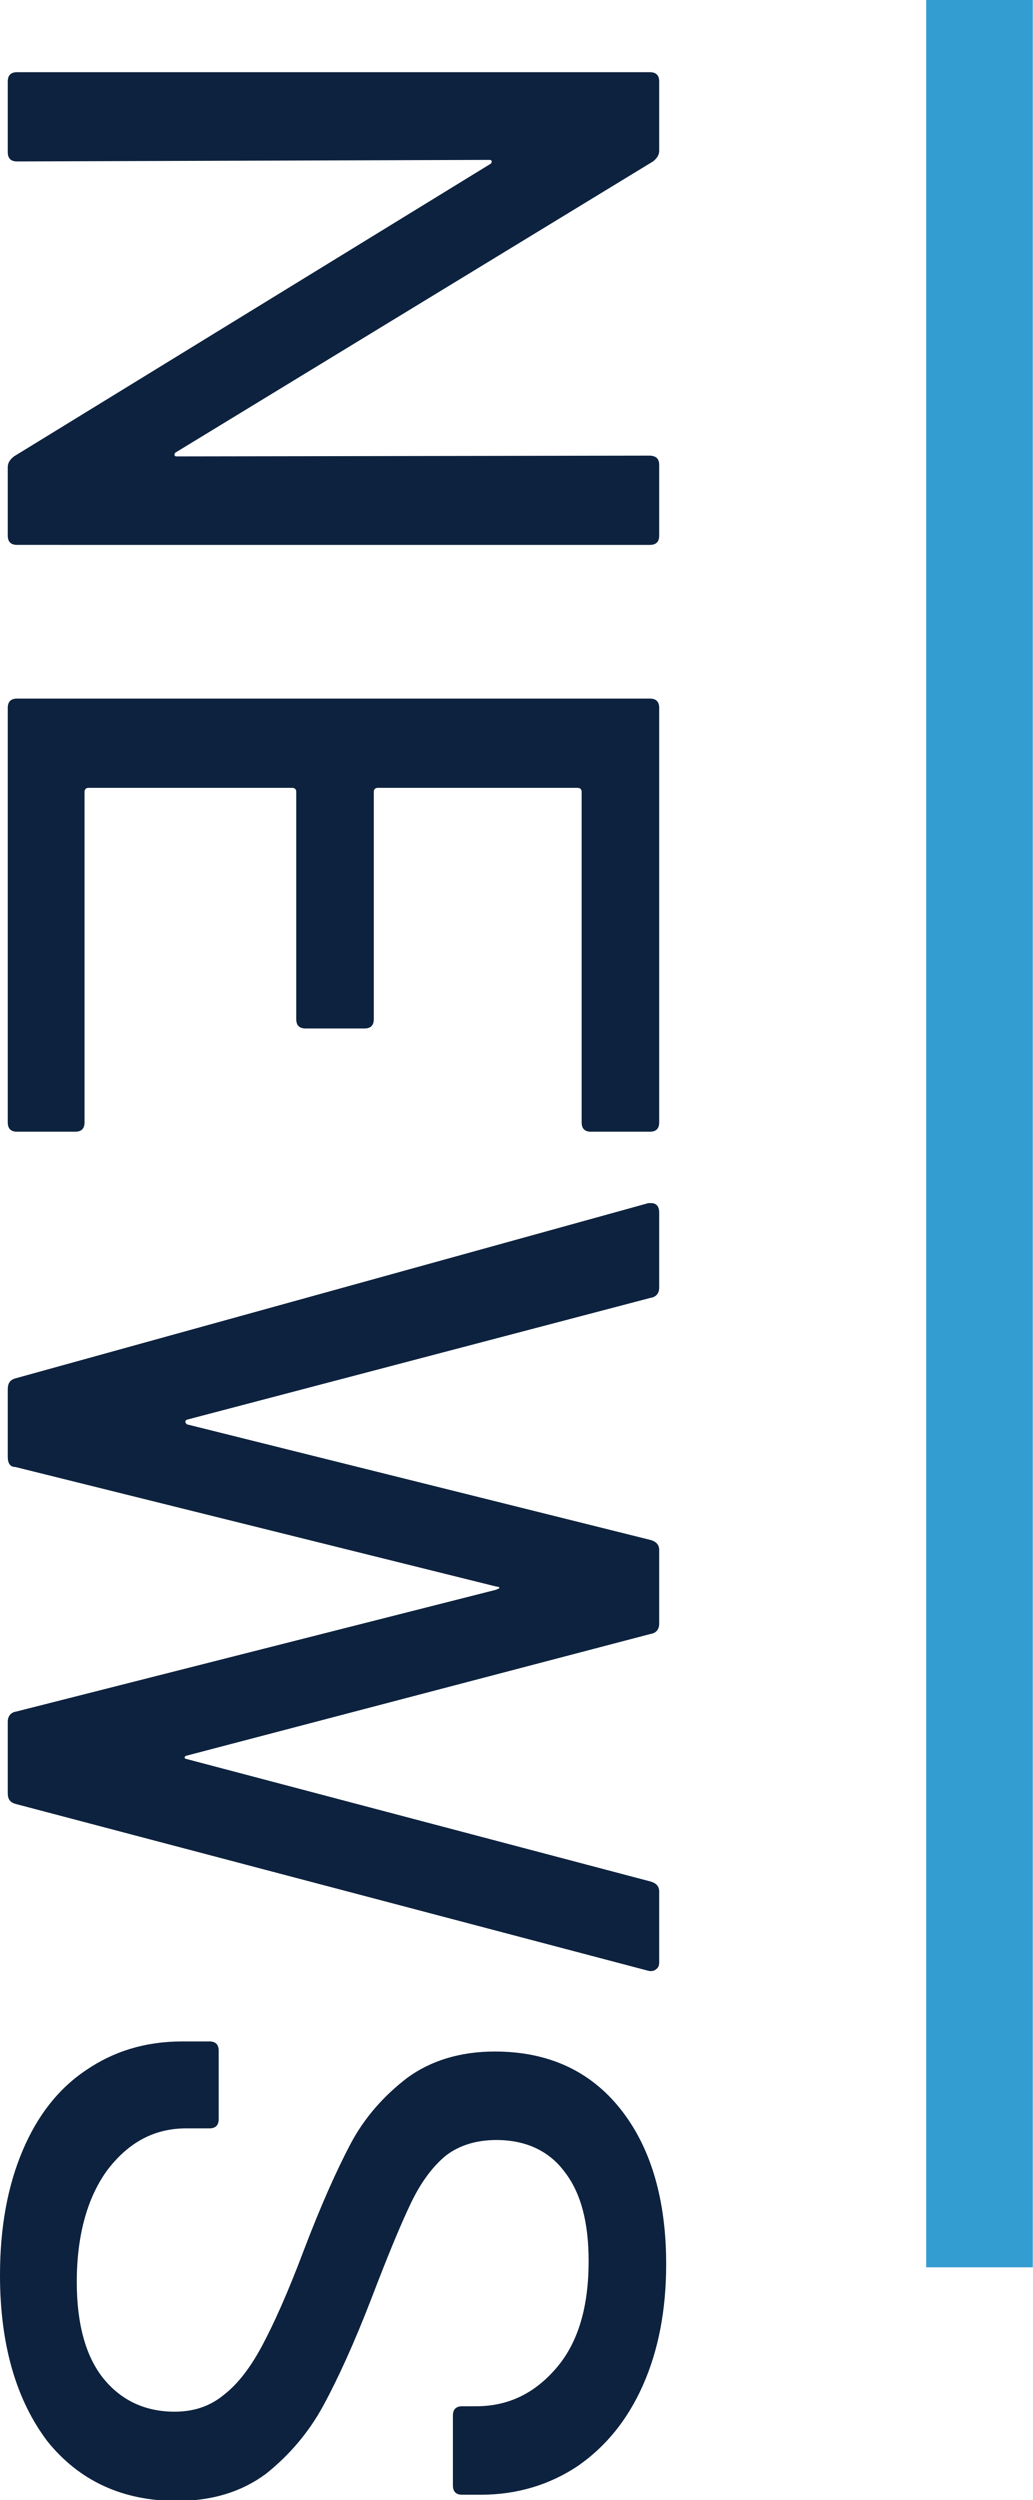 <?xml version="1.0" encoding="utf-8"?>
<!-- Generator: Adobe Illustrator 27.4.1, SVG Export Plug-In . SVG Version: 6.00 Build 0)  -->
<svg version="1.1" id="レイヤー_1" xmlns="http://www.w3.org/2000/svg" xmlns:xlink="http://www.w3.org/1999/xlink" x="0px"
	 y="0px" viewBox="0 0 133.2 322.1" style="enable-background:new 0 0 133.2 322.1;" xml:space="preserve">
<style type="text/css">
	.st0{fill:none;stroke:#339CD0;stroke-width:13.74;stroke-miterlimit:10;}
	.st1{fill:#0D223E;}
</style>
<line class="st0" x1="126.3" y1="0" x2="126.3" y2="292.1"/>
<g>
	<g>
		<path class="st1" d="M85,59.9V69c0,0.8-0.4,1.2-1.2,1.2H2.2C1.4,70.2,1,69.8,1,69v-8.8c0-0.6,0.3-1,0.8-1.4l61.3-37.6
			c0.2-0.1,0.3-0.2,0.3-0.4c0-0.2-0.2-0.2-0.4-0.2L2.2,20.8c-0.8,0-1.2-0.4-1.2-1.2v-9.1c0-0.8,0.4-1.2,1.2-1.2h81.6
			c0.8,0,1.2,0.4,1.2,1.2v8.9c0,0.6-0.3,1-0.8,1.4L22.8,58.2c-0.2,0.1-0.3,0.2-0.3,0.4c0,0.2,0.2,0.2,0.4,0.2l60.8-0.1
			C84.6,58.7,85,59.1,85,59.9z"/>
		<path class="st1" d="M75,144.6V102c0-0.3-0.2-0.5-0.5-0.5H48.7c-0.3,0-0.5,0.2-0.5,0.5v29.3c0,0.8-0.4,1.2-1.2,1.2h-7.6
			c-0.8,0-1.2-0.4-1.2-1.2V102c0-0.3-0.2-0.5-0.5-0.5H11.4c-0.3,0-0.5,0.2-0.5,0.5v42.6c0,0.8-0.4,1.2-1.2,1.2H2.2
			c-0.8,0-1.2-0.4-1.2-1.2V91.2C1,90.4,1.4,90,2.2,90h81.6c0.8,0,1.2,0.4,1.2,1.2v53.4c0,0.8-0.4,1.2-1.2,1.2h-7.6
			C75.4,145.8,75,145.4,75,144.6z"/>
		<path class="st1" d="M1.9,177.6l81.7-22.6L84,155c0.6,0,1,0.4,1,1.2v9.7c0,0.7-0.4,1.2-1.1,1.3l-59.8,15.7
			c-0.2,0.1-0.2,0.2-0.2,0.3s0.1,0.2,0.2,0.3l59.8,14.9c0.7,0.2,1.1,0.6,1.1,1.3v9.5c0,0.7-0.4,1.2-1.1,1.3L24,226.2
			c-0.2,0.1-0.2,0.2-0.2,0.2c0,0.1,0.1,0.2,0.2,0.2l59.9,15.8c0.7,0.2,1.1,0.6,1.1,1.3v9.1c0,0.4-0.1,0.7-0.4,0.9
			c-0.2,0.2-0.6,0.3-1,0.2L2,232.4C1.3,232.2,1,231.8,1,231v-9.2c0-0.7,0.4-1.2,1.1-1.3L64,204.8c0.2-0.1,0.4-0.2,0.4-0.2
			c0-0.1-0.1-0.2-0.4-0.2L2,189C1.3,189,1,188.5,1,187.7V179C1,178.2,1.3,177.8,1.9,177.6z"/>
		<path class="st1" d="M2.9,277.1c1.9-4.5,4.6-8,8.2-10.4c3.5-2.4,7.6-3.7,12.4-3.7h3.5c0.8,0,1.2,0.4,1.2,1.2v8.8
			c0,0.8-0.4,1.2-1.2,1.2H24c-4.1,0-7.4,1.8-10.1,5.3c-2.6,3.5-4,8.4-4,14.5c0,5.5,1.2,9.7,3.5,12.5c2.3,2.8,5.4,4.2,9.1,4.2
			c2.5,0,4.6-0.7,6.4-2.2c1.8-1.4,3.4-3.5,4.9-6.3c1.5-2.8,3.3-6.8,5.3-12.1c2.2-5.8,4.3-10.5,6.1-13.9c1.8-3.4,4.3-6.2,7.3-8.5
			c3-2.2,6.8-3.4,11.3-3.4c6.9,0,12.3,2.5,16.2,7.4c3.9,4.9,5.9,11.6,5.9,20c0,5.9-1,11.1-3,15.6c-2,4.5-4.8,7.9-8.4,10.4
			c-3.6,2.4-7.8,3.7-12.5,3.7h-2.4c-0.8,0-1.2-0.4-1.2-1.2v-9c0-0.8,0.4-1.2,1.2-1.2h1.8c4.2,0,7.6-1.7,10.4-5
			c2.8-3.3,4.1-7.9,4.1-13.7c0-5-1-8.8-3.1-11.5c-2-2.7-5-4.1-8.8-4.1c-2.6,0-4.8,0.7-6.5,2c-1.7,1.4-3.2,3.4-4.5,6.1
			c-1.3,2.7-3,6.8-5.1,12.3c-2.2,5.7-4.3,10.3-6.2,13.8c-1.9,3.5-4.4,6.4-7.4,8.8c-3.1,2.3-6.9,3.5-11.5,3.5c-7,0-12.6-2.6-16.7-7.7
			C2.1,309.2,0,302.1,0,293.1C0,286.9,1,281.6,2.9,277.1z"/>
	</g>
</g>
</svg>
